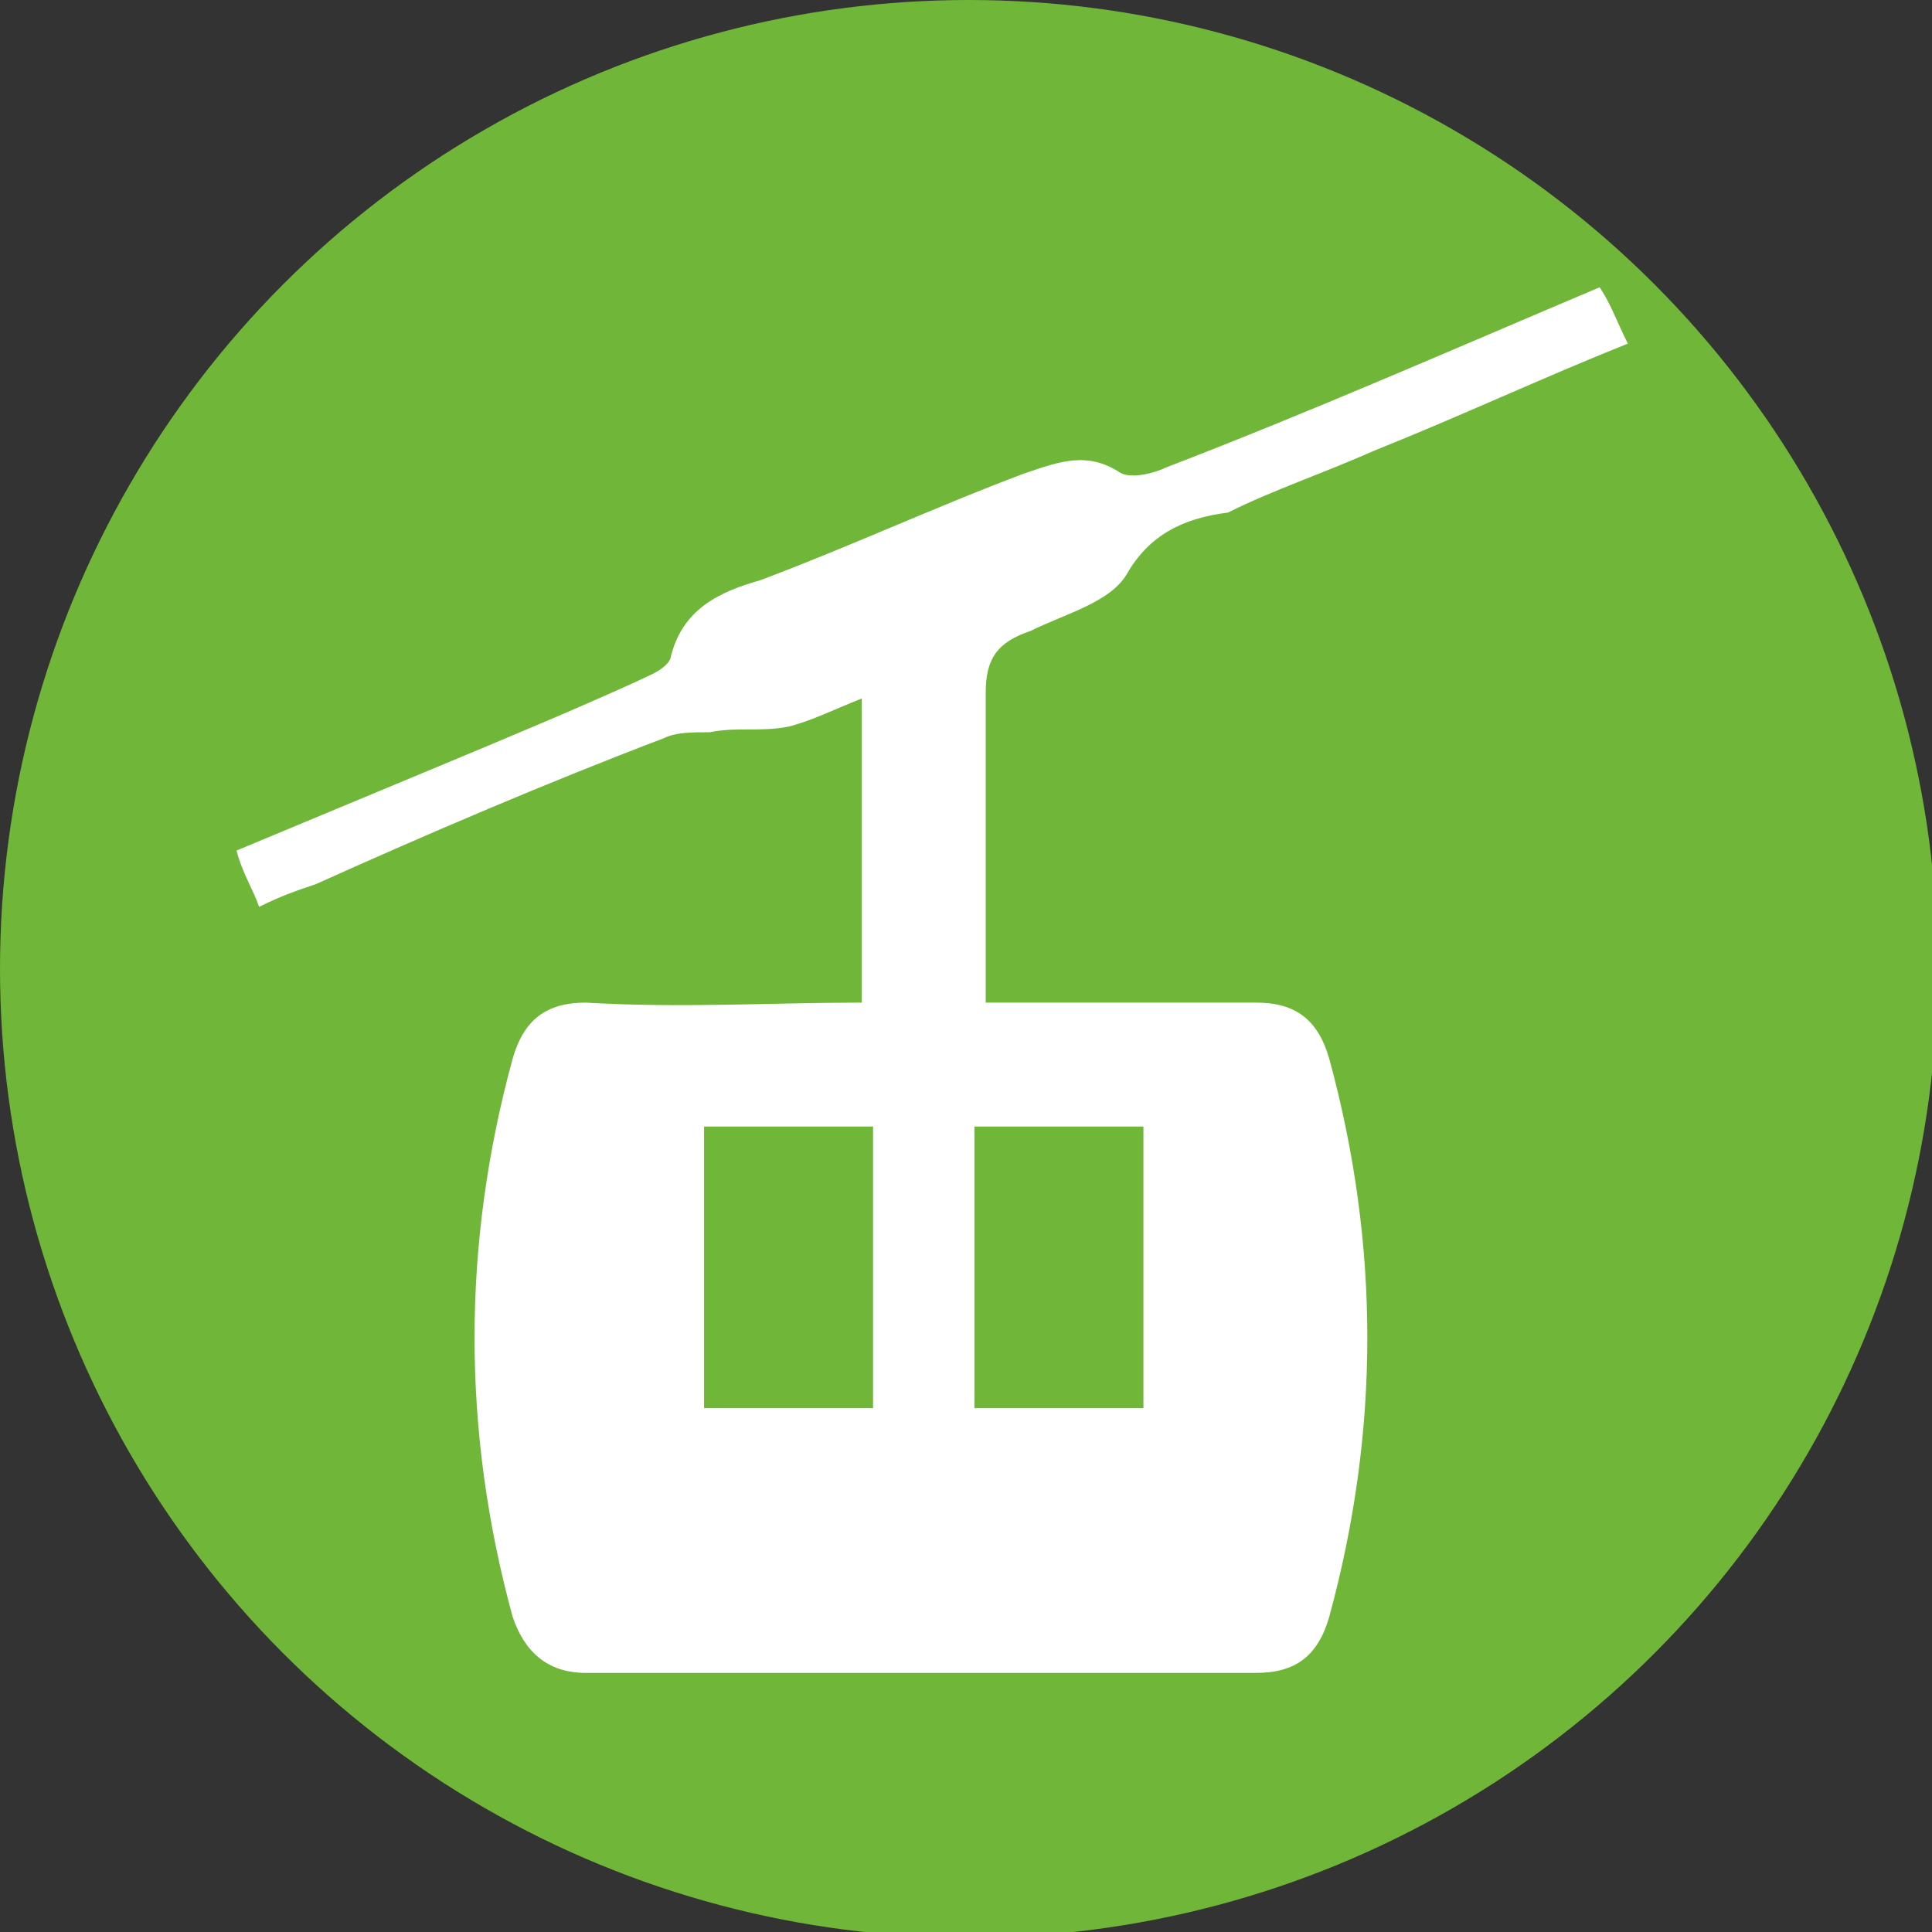 <?xml version="1.0" encoding="utf-8"?>
<!-- Generator: Adobe Illustrator 25.4.1, SVG Export Plug-In . SVG Version: 6.00 Build 0)  -->
<svg version="1.1" id="Layer_1" xmlns="http://www.w3.org/2000/svg" xmlns:xlink="http://www.w3.org/1999/xlink" x="0px" y="0px"
	 viewBox="0 0 34.3 34.3" style="enable-background:new 0 0 34.3 34.3;" xml:space="preserve">
<rect x="0" y="0" width="34.3" height="34.3" fill="#333333" stroke="none"/>
<style type="text/css">
	.st0{fill:#70B638;}
	.st1{fill:#FFFFFF;}
</style>
<circle class="st0" cx="17.2" cy="17.2" r="17.2"/>
<g>
	<path class="st1" d="M15.3,17.8c0-1.9,0-3.6,0-5.4c-0.5,0.2-0.9,0.4-1.3,0.5c-0.5,0.1-0.9,0-1.4,0.1c-0.3,0-0.6,0-0.8,0.1
		c-2.1,0.8-4.2,1.7-6.2,2.6c-0.3,0.1-0.6,0.2-1,0.4c-0.1-0.3-0.3-0.6-0.4-1c1.2-0.5,2.4-1,3.6-1.5c1.2-0.5,2.4-1,3.5-1.5
		c0.2-0.1,0.5-0.2,0.6-0.4c0.2-0.9,0.9-1.2,1.6-1.4c1.6-0.6,3.1-1.3,4.7-1.9c0.6-0.2,1.1-0.4,1.7,0c0.2,0.1,0.6,0,0.8-0.1
		c2.6-1,5.1-2.1,7.7-3.2c0.2,0.3,0.3,0.6,0.5,1c-1.5,0.6-3,1.3-4.5,1.9c-0.9,0.4-1.8,0.7-2.6,1.1C21,9.2,20.4,9.5,20,10.2
		c-0.3,0.5-1.1,0.7-1.7,1c-0.6,0.2-0.8,0.5-0.8,1.1c0,1.8,0,3.6,0,5.5c0.3,0,0.6,0,0.9,0c1.3,0,2.6,0,3.9,0c0.7,0,1.1,0.3,1.3,1
		c0.9,3.3,0.9,6.6,0,9.9c-0.2,0.7-0.6,1-1.3,1c-4,0-7.9,0-11.9,0c-0.7,0-1.1-0.4-1.3-1c-0.9-3.3-0.9-6.6,0-9.9c0.2-0.7,0.6-1,1.3-1
		C12.1,17.9,13.7,17.8,15.3,17.8z M15.5,25c0-1.7,0-3.3,0-5c-1.1,0-2.1,0-3,0c0,1.7,0,3.3,0,5C13.5,25,14.5,25,15.5,25z M17.3,20
		c0,1.7,0,3.3,0,5c1.1,0,2,0,3,0c0-1.7,0-3.3,0-5C19.3,20,18.4,20,17.3,20z"/>
</g>
</svg>
